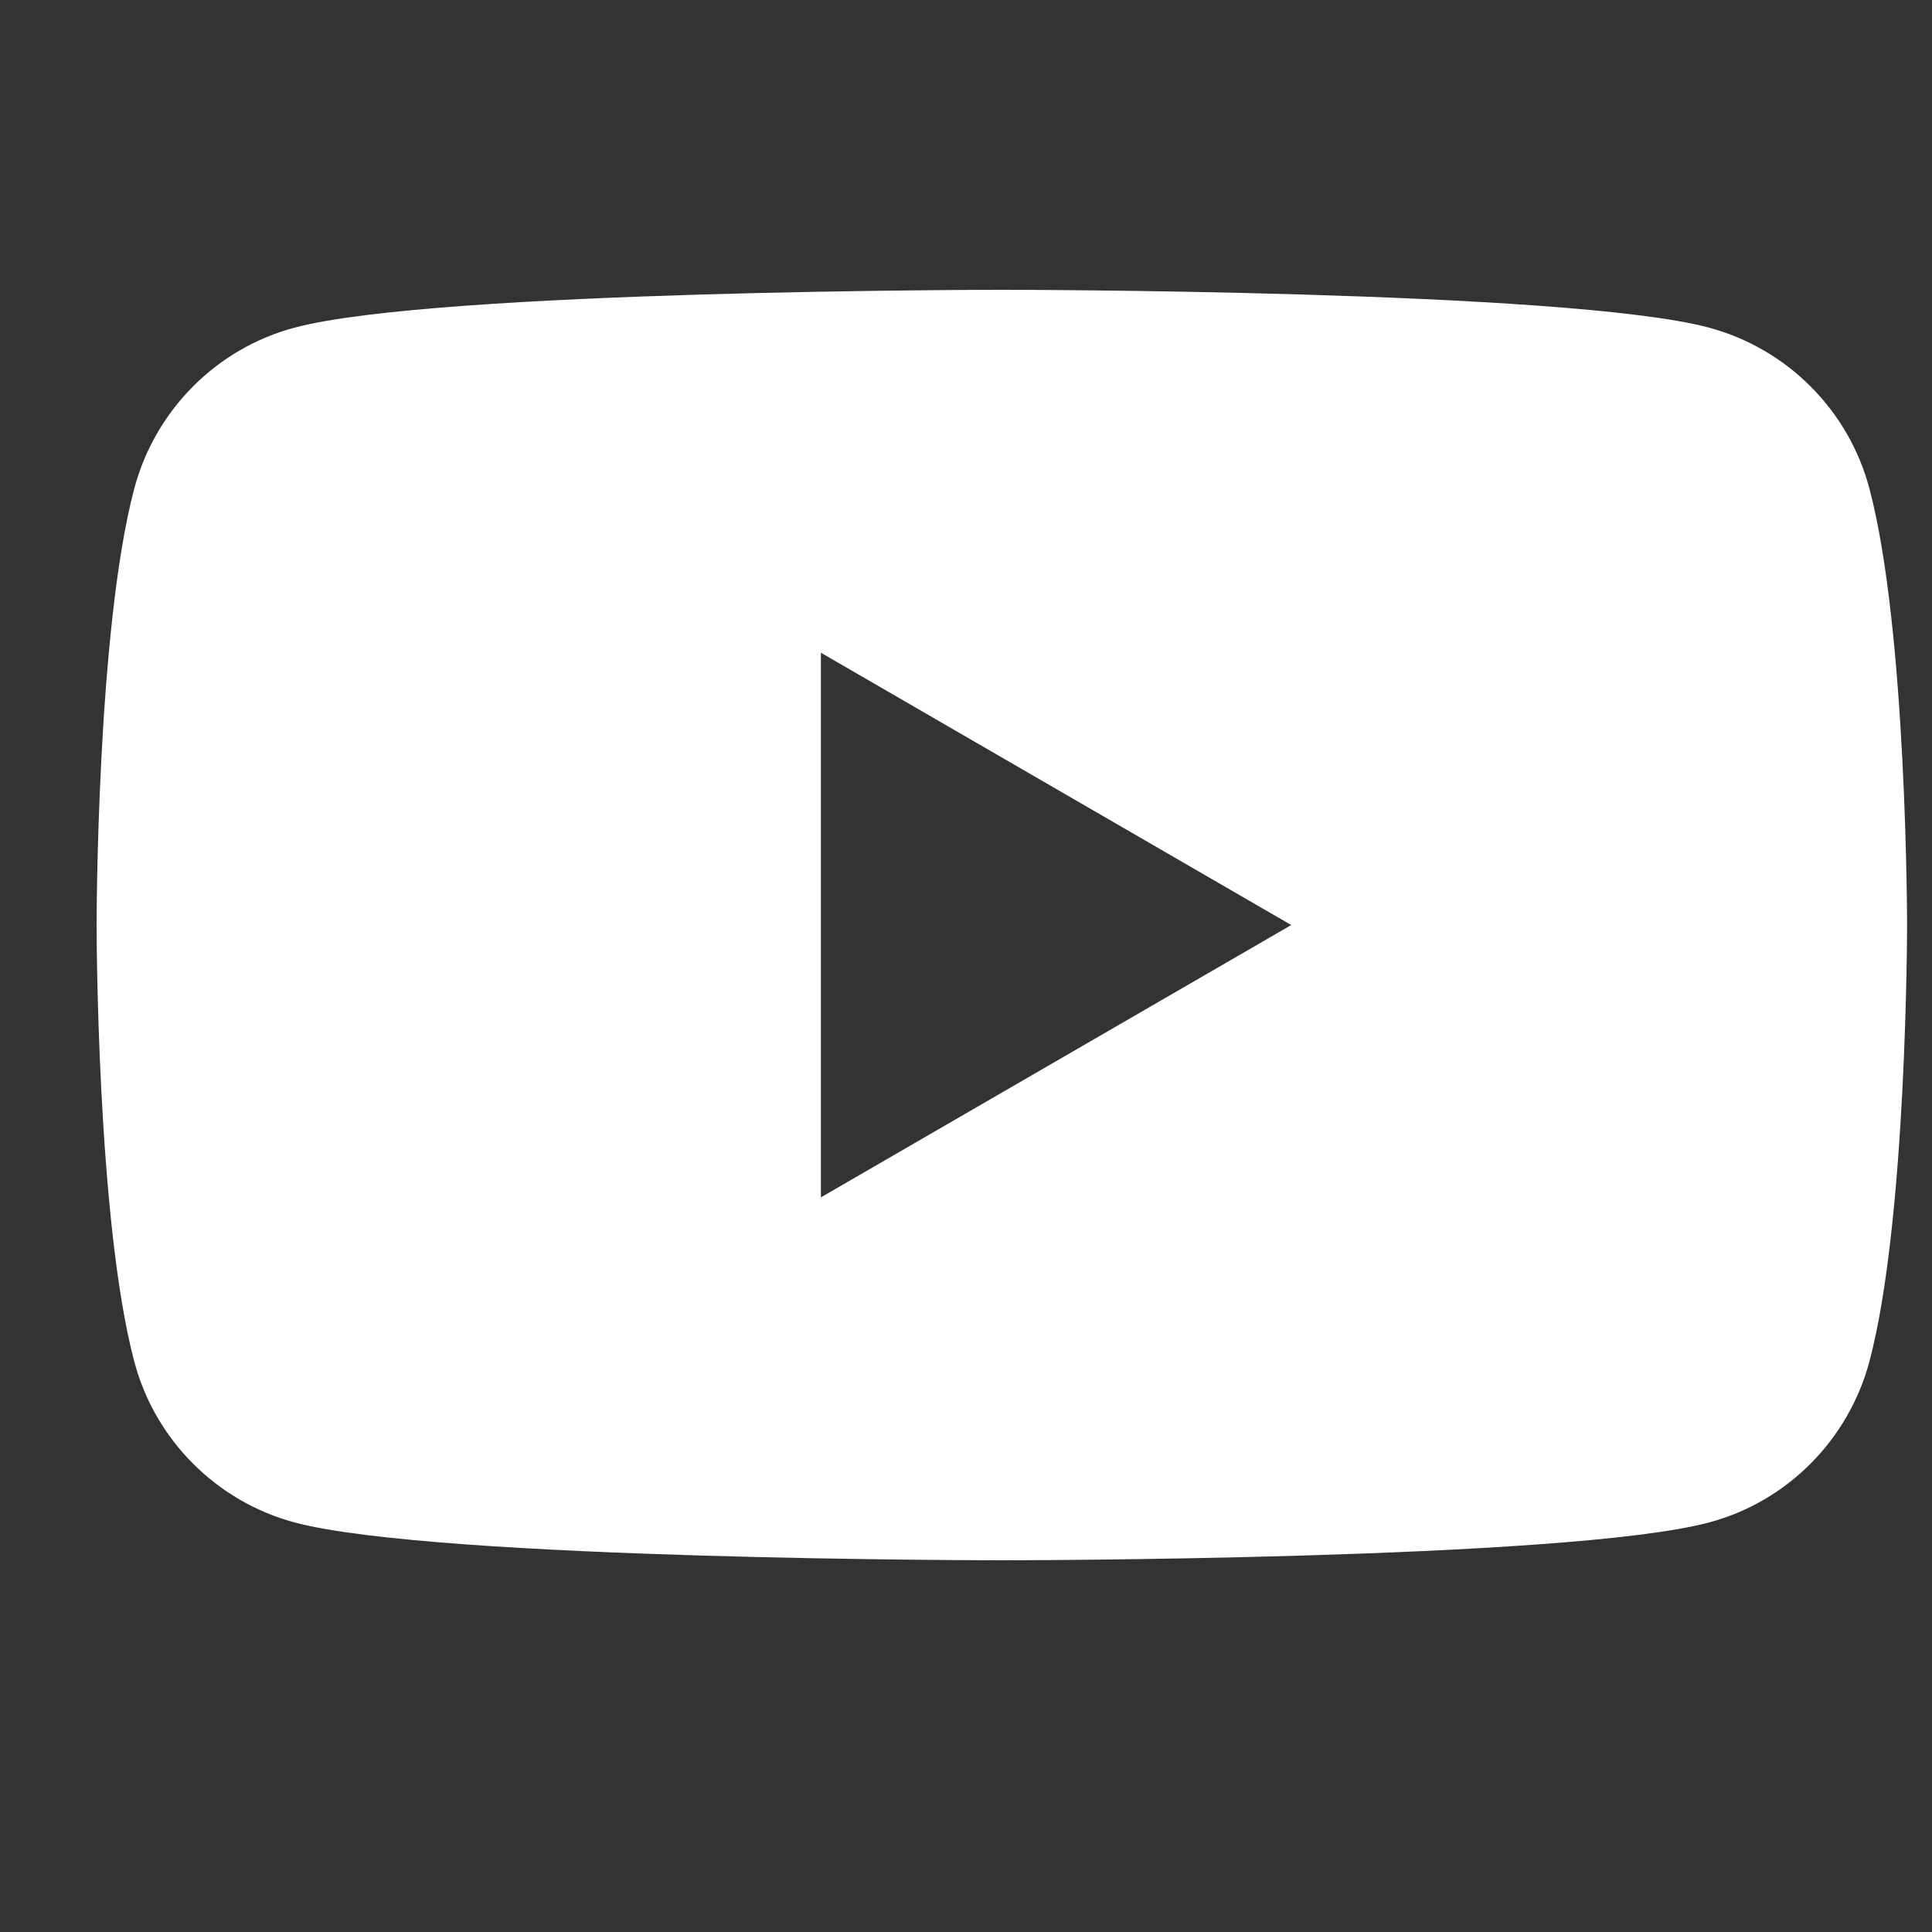 <svg width="20" height="20" viewBox="0 0 20 20" fill="none" xmlns="http://www.w3.org/2000/svg">
<rect x="0" y="0" width="20" height="20" fill="#333333" stroke="none"/>
<path fill-rule="evenodd" clip-rule="evenodd" d="M17.693 3.392C18.501 3.61 19.136 4.246 19.351 5.054C19.742 6.518 19.742 9.576 19.742 9.576C19.742 9.576 19.742 12.634 19.351 14.098C19.133 14.909 18.498 15.545 17.693 15.76C16.232 16.152 10.371 16.152 10.371 16.152C10.371 16.152 4.512 16.152 3.048 15.76C2.24 15.542 1.605 14.905 1.391 14.098C1 12.634 1 9.576 1 9.576C1 9.576 1 6.518 1.391 5.054C1.608 4.243 2.243 3.607 3.048 3.392C4.512 3 10.371 3 10.371 3C10.371 3 16.232 3 17.693 3.392ZM13.367 9.576L8.498 12.395V6.757L13.367 9.576Z" fill="white"/>
</svg>
